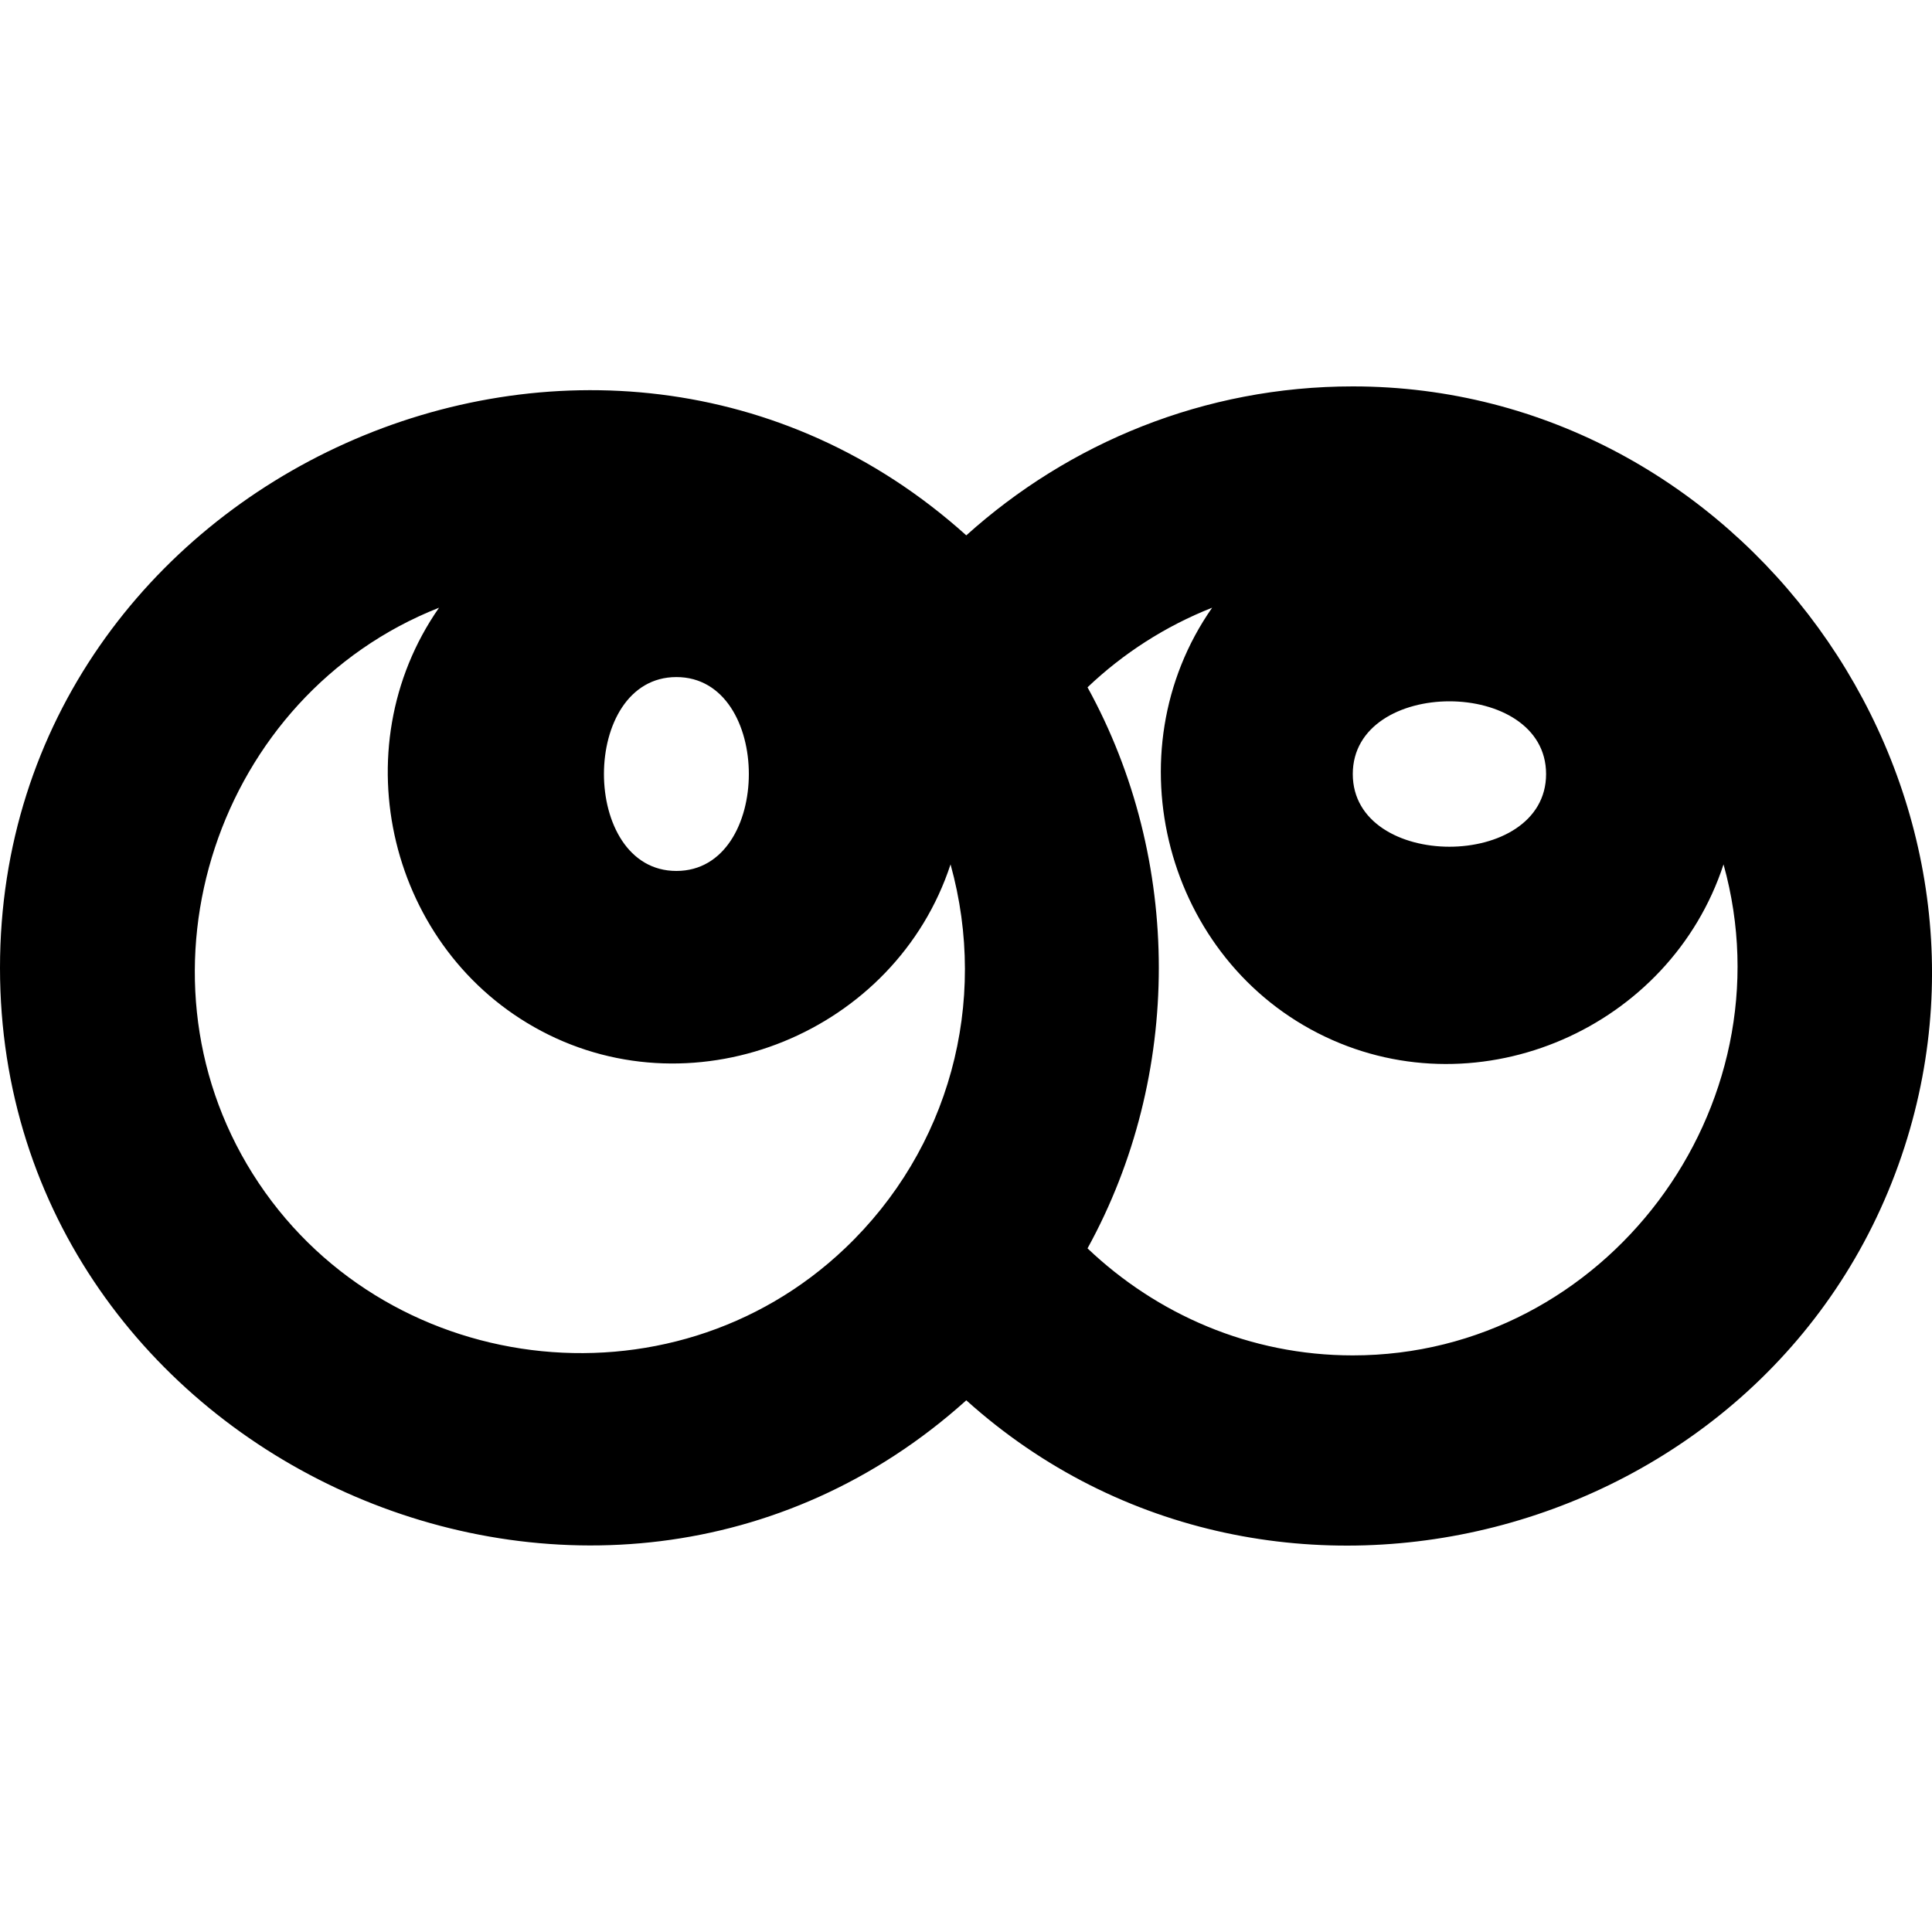 <?xml version="1.0" encoding="UTF-8" standalone="no"?>

<svg width="800px" height="800px" viewBox="0 -4 20 20" version="1.1" xmlns="http://www.w3.org/2000/svg" xmlns:xlink="http://www.w3.org/1999/xlink">
    
    <title>eyes [#90]</title>
    <desc>Created with Sketch.</desc>
    <defs>

</defs>
    <g id="Page-1" stroke="none" stroke-width="1" fill="none" fill-rule="evenodd">
        <g id="Dribbble-Light-Preview" transform="translate(-380, -7803)" fill="#000000">
            <g id="icons" transform="translate(56, 160)">
                <path d="M338.004,7653.031 C336.939,7653.031 335.975,7652.605 335.258,7651.923 C336.242,7650.134 336.242,7647.903 335.258,7646.115 C335.628,7645.763 336.064,7645.482 336.548,7645.291 C335.497,7646.795 336.067,7648.947 337.718,7649.732 C339.327,7650.498 341.287,7649.641 341.842,7647.948 C342.542,7650.464 340.621,7653.031 338.004,7653.031 M340.005,7647.013 C340.005,7648.016 338.004,7648.016 338.004,7647.013 C338.004,7646.009 340.005,7646.009 340.005,7647.013 M332.747,7651.923 C330.937,7653.645 327.944,7653.264 326.616,7651.151 C325.298,7649.054 326.248,7646.197 328.545,7645.291 C327.523,7646.756 328.031,7648.839 329.602,7649.672 C331.215,7650.528 333.271,7649.683 333.84,7647.948 C334.238,7649.38 333.826,7650.898 332.747,7651.923 M331.002,7646.009 C332.002,7646.009 332.002,7648.016 331.002,7648.016 C330.002,7648.016 330.002,7646.009 331.002,7646.009 M338.004,7643 C336.465,7643 335.065,7643.586 334.003,7644.542 C330.203,7641.124 324,7643.927 324,7649.019 C324,7654.111 330.203,7656.913 334.003,7653.496 C337.187,7656.36 342.404,7654.941 343.716,7650.872 C344.949,7647.045 342.01,7643 338.004,7643" id="eyes-[#90]">

</path>
            </g>
        </g>
    </g>
</svg>